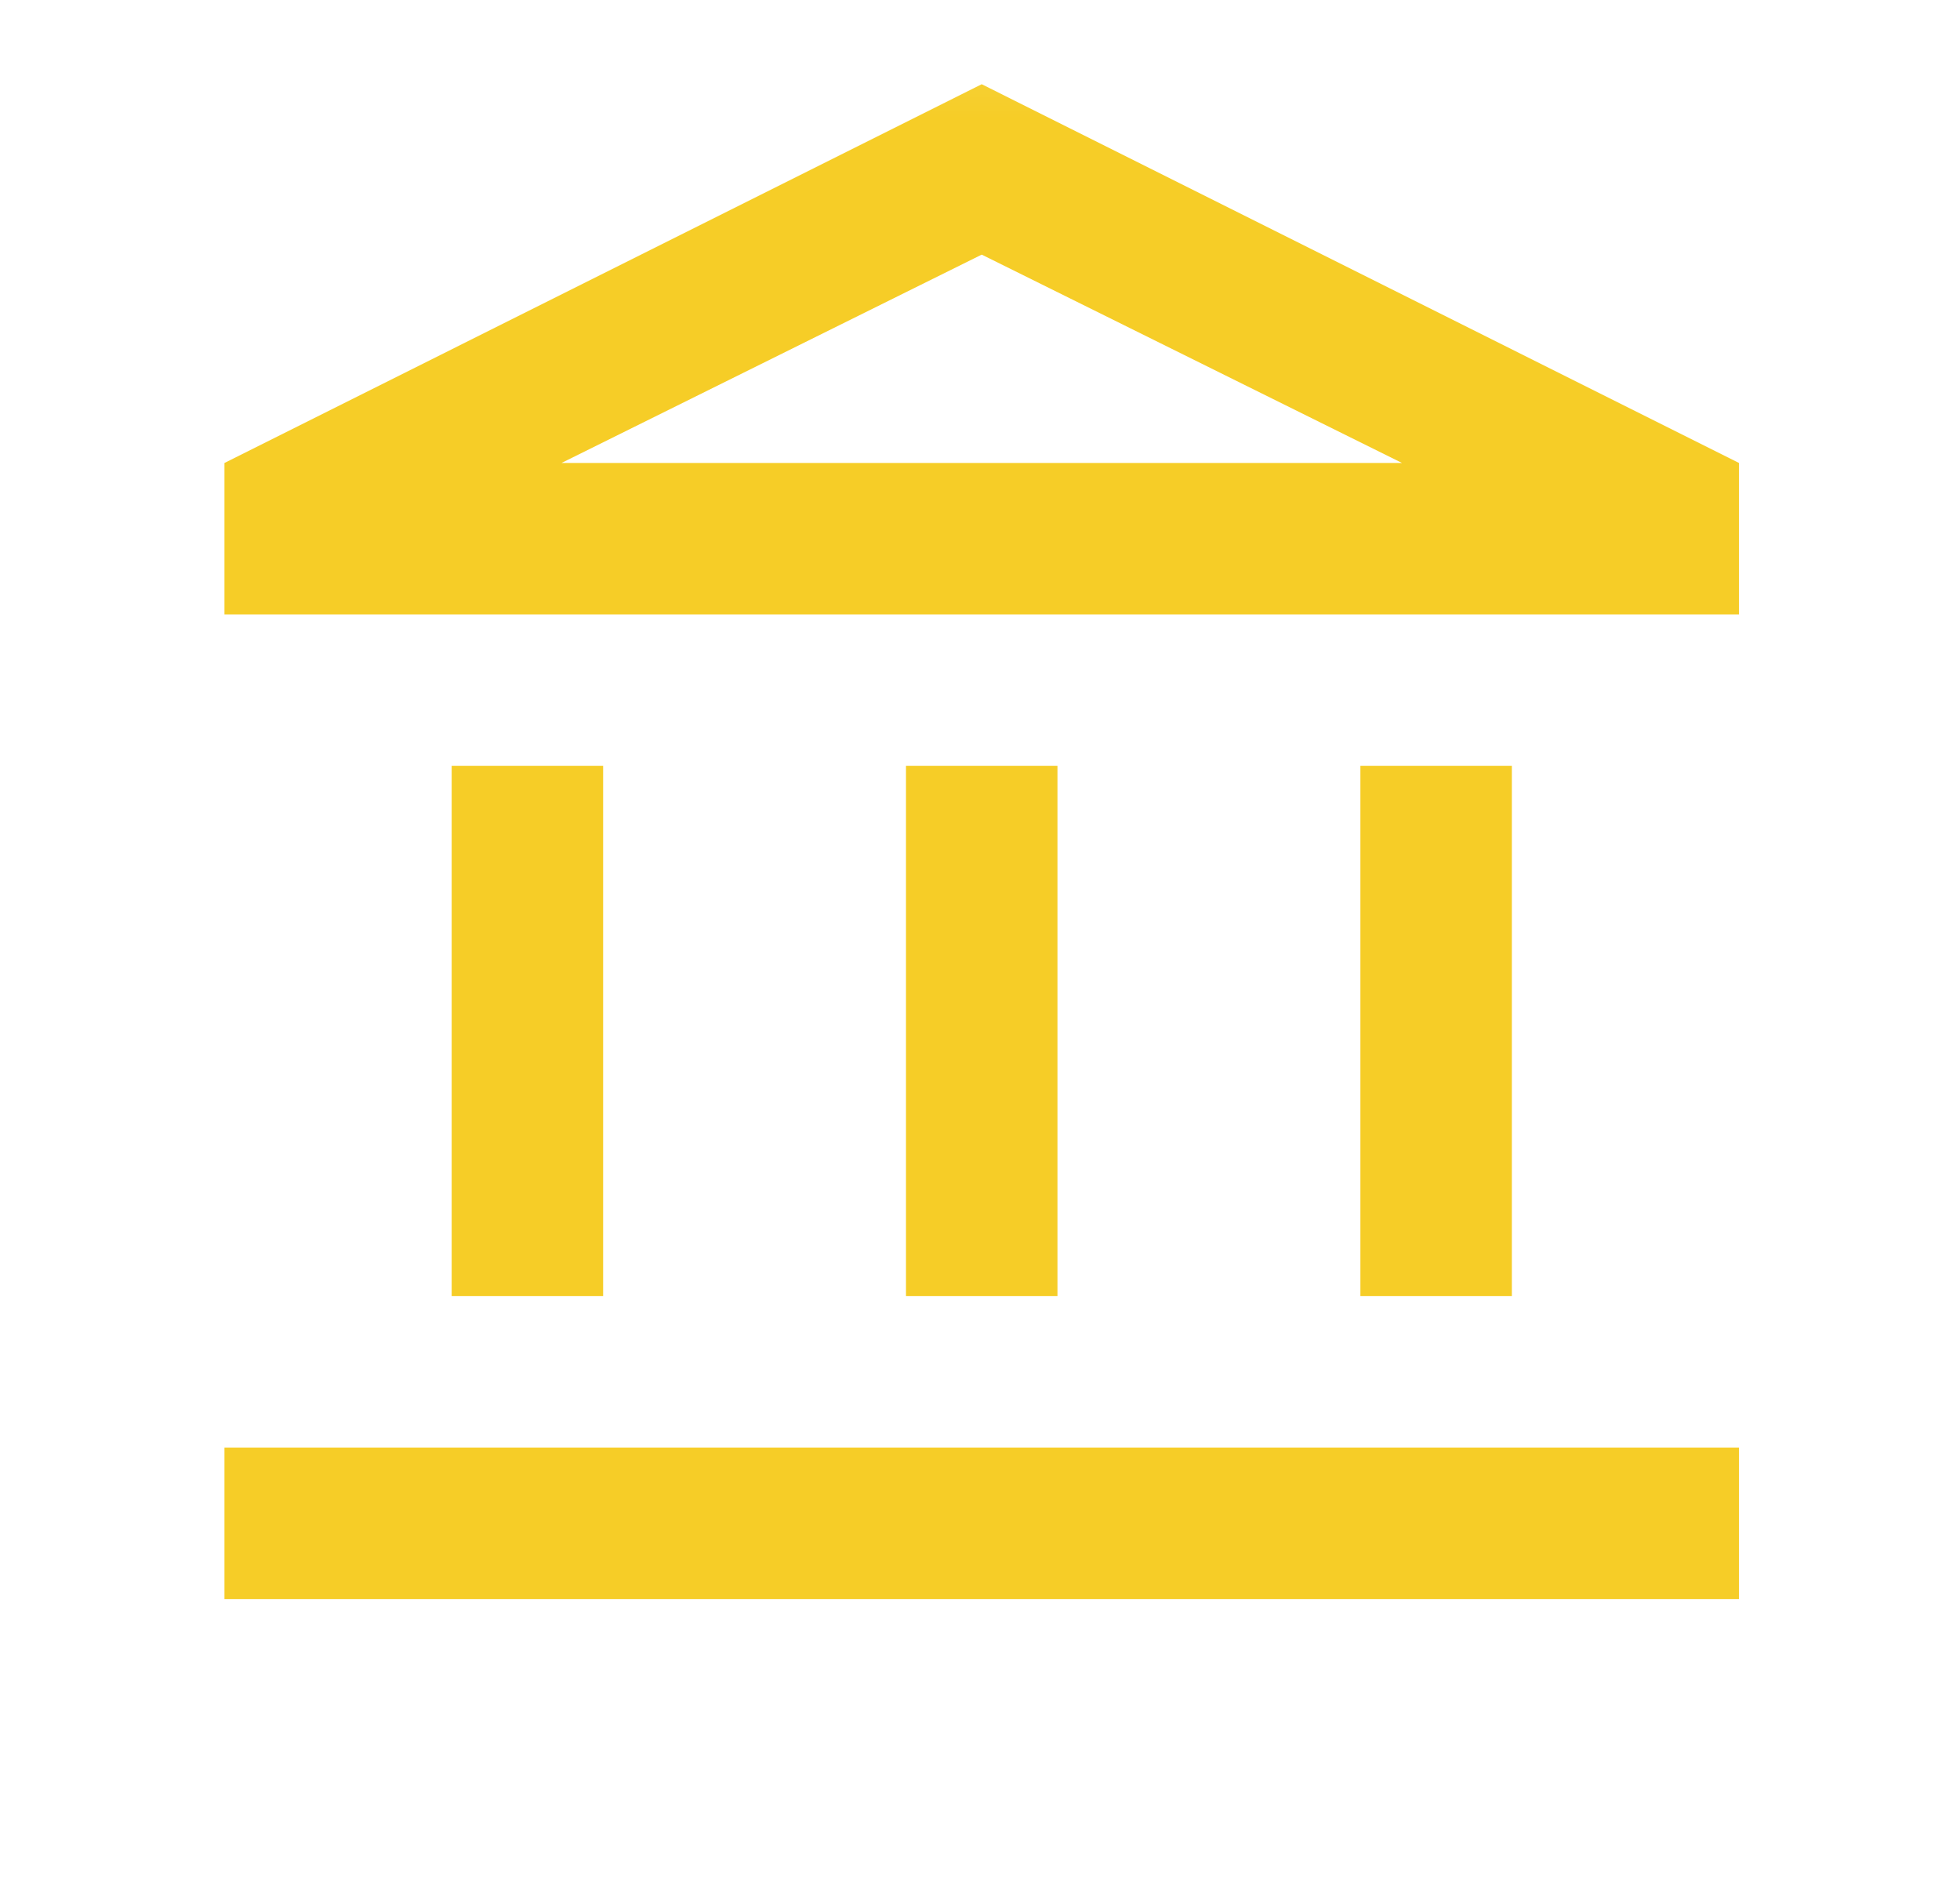 <svg width="25" height="24" viewBox="0 0 25 24" fill="none" xmlns="http://www.w3.org/2000/svg">
<mask id="mask0_1086_11285" style="mask-type:alpha" maskUnits="userSpaceOnUse" x="0" y="0" width="25" height="24">
<rect x="0.931" y="0.108" width="23.182" height="23.182" fill="#D9D9D9"/>
</mask>
<g mask="url(#mask0_1086_11285)">
<path d="M5.761 16.529V9.767H7.693V16.529H5.761ZM11.556 16.529V9.767H13.488V16.529H11.556ZM2.863 20.392V18.46H22.181V20.392H2.863ZM17.352 16.529V9.767H19.284V16.529H17.352ZM2.863 7.835V5.904L12.522 1.074L22.181 5.904V7.835H2.863ZM7.162 5.904H17.883L12.522 3.247L7.162 5.904Z" fill="#F6CD27"/>
</g>
</svg>
